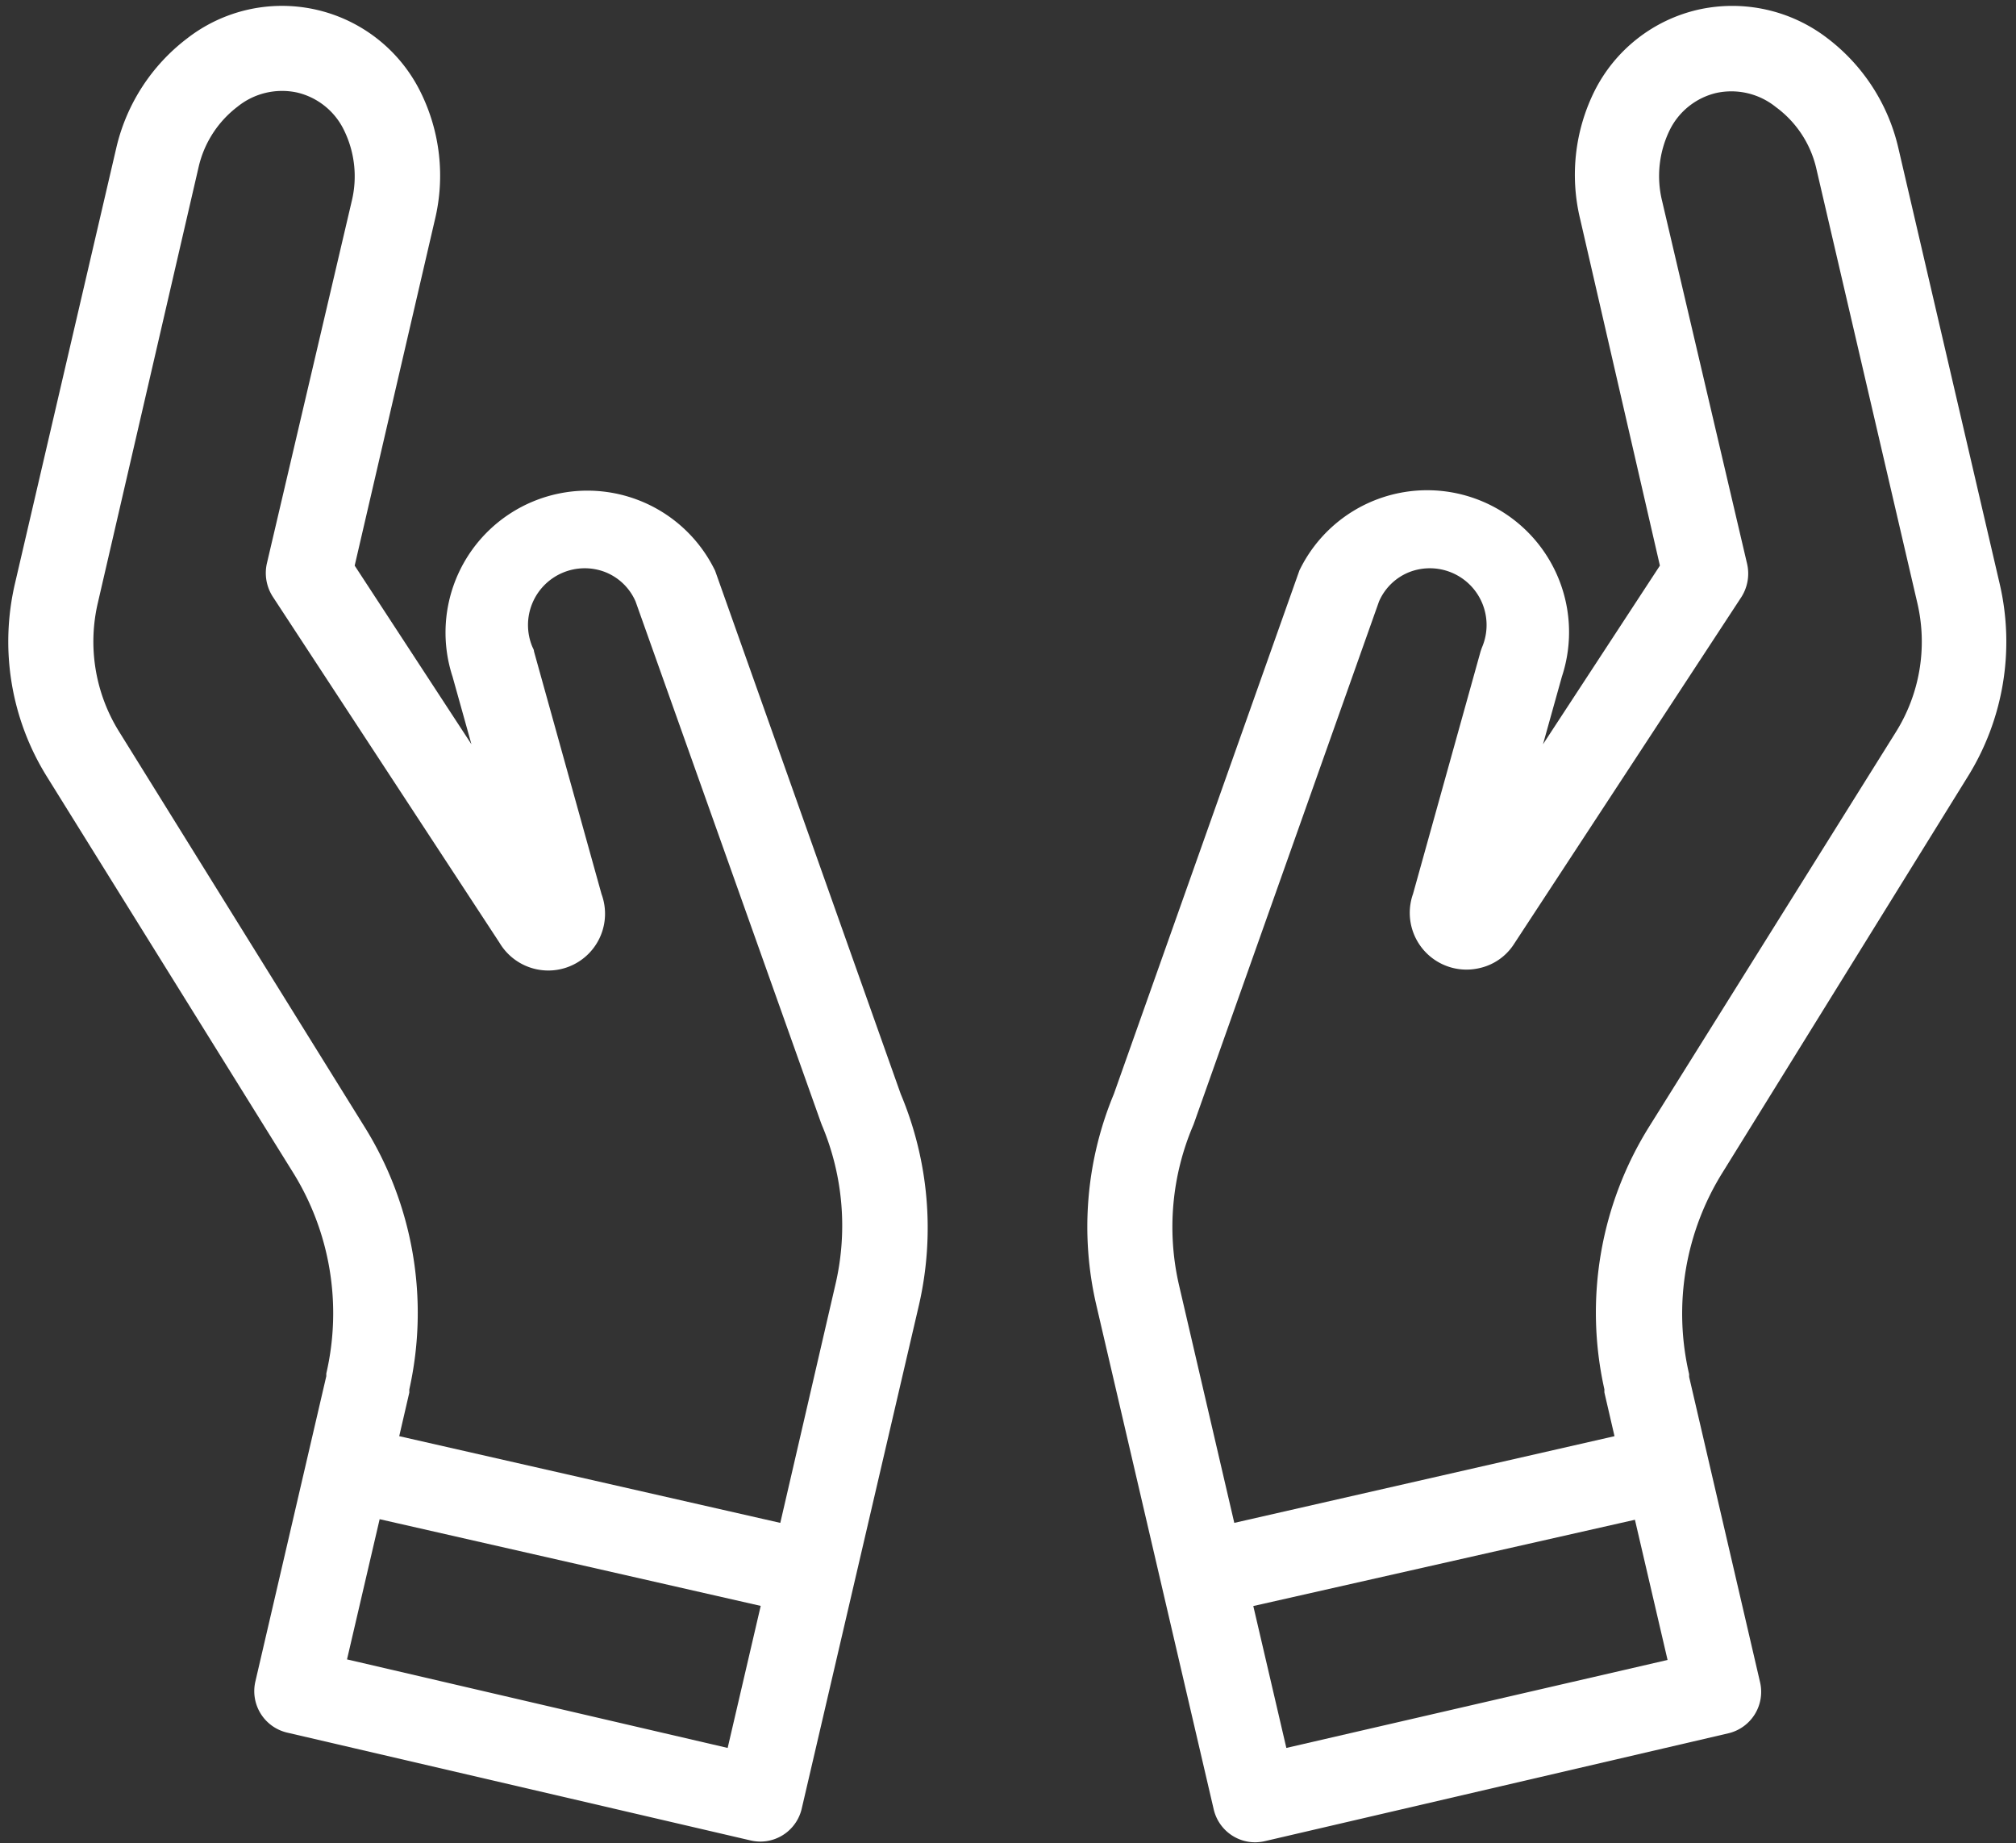 <?xml version="1.0" encoding="UTF-8" standalone="no"?><svg xmlns="http://www.w3.org/2000/svg" xmlns:xlink="http://www.w3.org/1999/xlink" data-name="Layer 1" fill="#ffffff" height="129.9" preserveAspectRatio="xMidYMid meet" version="1" viewBox="37.0 42.9 142.1 129.9" width="142.1" zoomAndPan="magnify"><rect x="37.0" y="42.9" width="142.1" height="129.9" fill="#333333" stroke="none"/><g id="change1_1"><path d="M87.43,83.19a.77.77,0,0,0-.07-.16A10,10,0,0,0,68.9,90.59l1.33,4.76L62,82.76,67.65,58.4a13.26,13.26,0,0,0-1-9A10.89,10.89,0,0,0,50.2,45.6a13.54,13.54,0,0,0-5,7.71L38.06,84a18,18,0,0,0,2.27,13.67L57.6,125.44A18.79,18.79,0,0,1,60,139.69c0,.06,0,.13,0,.19l-5,21.52a3,3,0,0,0,2.24,3.6l32.67,7.6a3.23,3.23,0,0,0,.68.08,3,3,0,0,0,2.92-2.32l8.27-35.52A24.34,24.34,0,0,0,100.49,120Zm.86,82.89-26.83-6.24,2.3-9.88,26.86,6.11Zm7.58-32.59L92,150.22l-26.86-6.11.71-3.07c0-.07,0-.14,0-.22a24.78,24.78,0,0,0-3.18-18.55L45.42,94.5a12,12,0,0,1-1.52-9.13L51,54.67a7.44,7.44,0,0,1,2.74-4.25,5,5,0,0,1,4.2-1,4.92,4.92,0,0,1,3.3,2.64A7.38,7.38,0,0,1,61.81,57l-6,25.61A3.08,3.08,0,0,0,56.26,85l15.95,24.34a4,4,0,0,0,7.19-3.43L74.64,88.81c0-.12-.08-.24-.13-.36a4,4,0,0,1,5.16-5.23,3.89,3.89,0,0,1,2.13,2.07L94.86,122l.06.16A18.23,18.23,0,0,1,95.87,133.49Z"/></g><g id="change1_2"><path d="M175.67,97.68A18,18,0,0,0,177.94,84l-7.14-30.7a13.54,13.54,0,0,0-5-7.71,11,11,0,0,0-9.14-2,10.89,10.89,0,0,0-7.28,5.75,13.26,13.26,0,0,0-1,9L154,82.76l-8.24,12.59,1.33-4.76A10,10,0,0,0,128.64,83a.77.77,0,0,0-.07.16L115.51,120a24.34,24.34,0,0,0-1.23,14.89l8.27,35.52a3,3,0,0,0,2.92,2.32,3.23,3.23,0,0,0,.68-.08l32.67-7.6a3,3,0,0,0,2.24-3.6l-5-21.52c0-.06,0-.13,0-.19a18.79,18.79,0,0,1,2.38-14.25Zm-48,68.4-2.33-10L152.24,150l2.3,9.88Zm25.59-43.81a24.73,24.73,0,0,0-3.17,18.55,1.43,1.43,0,0,0,0,.22l.71,3.07L124,150.22l-3.89-16.73a18.23,18.23,0,0,1,1-11.3l.06-.16L134.2,85.29a3.89,3.89,0,0,1,2.13-2.07,4,4,0,0,1,5.16,5.23c-.05.12-.09.24-.13.36l-4.76,17.08a4,4,0,0,0,4.7,5.23,3.89,3.89,0,0,0,2.44-1.73l16-24.41a3.08,3.08,0,0,0,.41-2.33l-6-25.61a7.38,7.38,0,0,1,.53-4.95,4.92,4.92,0,0,1,3.3-2.64,5,5,0,0,1,4.2,1A7.44,7.44,0,0,1,165,54.67l7.14,30.7a12,12,0,0,1-1.52,9.14Z"/></g></svg>